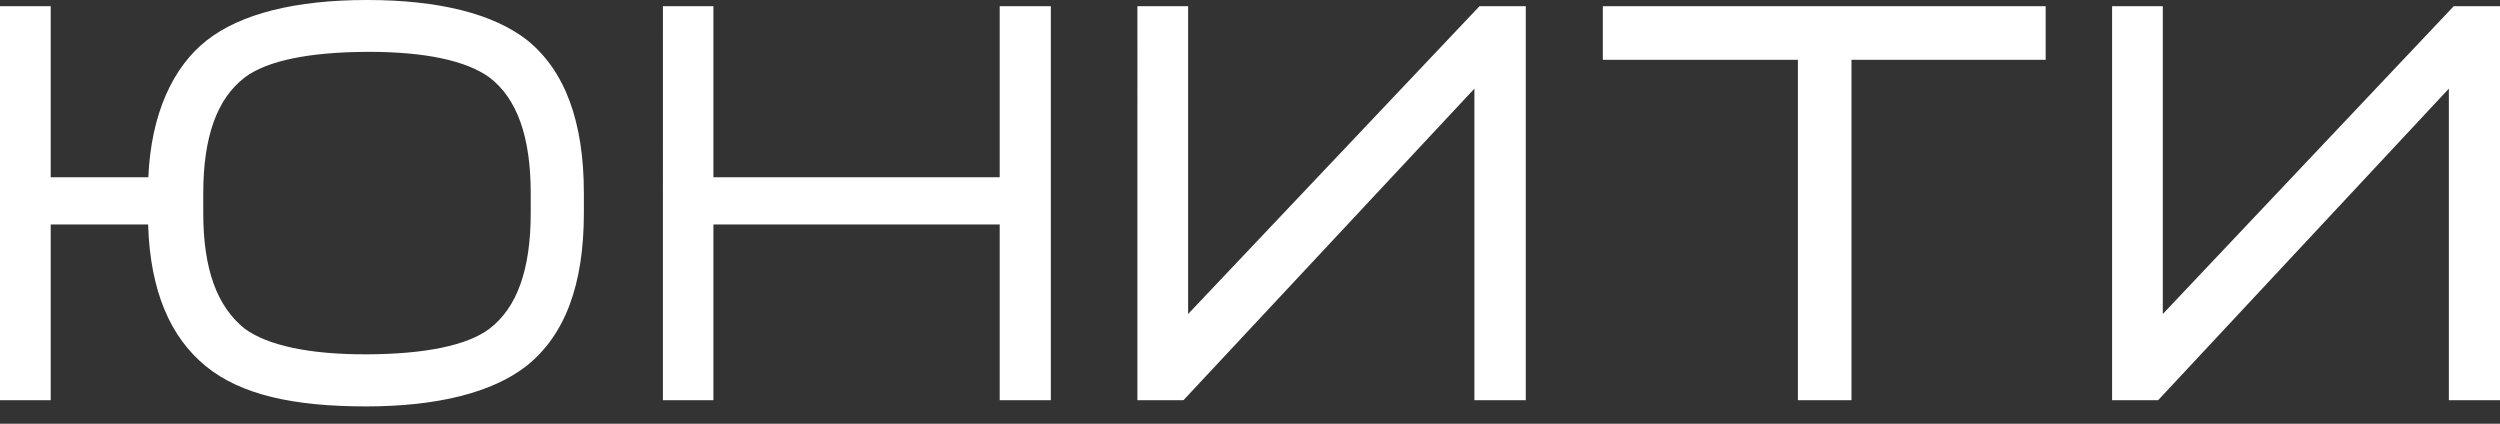 <svg width="1180" height="200" fill="none" xmlns="http://www.w3.org/2000/svg"><rect width="100%" height="100%" fill="#333333" stroke="none"/><path d="M248.936 19.036C232.946 6.485 207.133 0 173.273 0S113.599 6.485 97.61 19.036C81.62 31.586 71.274 53.76 70.02 83.674H23.932V2.929H0v185.964h23.932v-82.941h45.983c.94 31.377 10.451 53.133 27.172 66.834 16.721 13.702 41.803 19.036 75.663 19.036 33.861 0 59.674-6.589 75.663-19.036 18.289-14.538 27.172-38.385 27.172-72.273v-9.309c0-33.783-8.883-57.734-26.649-72.168zm1.568 81.477c0 26.776-6.48 44.765-19.543 54.702-10.451 7.844-30.412 11.923-57.688 12.028-27.277.104-46.819-4.184-57.688-12.028-13.064-10.459-19.647-27.926-19.647-54.702v-9.309c0-26.775 6.583-44.765 19.647-54.701 10.451-7.845 30.307-11.924 57.688-12.028 27.381-.105 46.819 4.183 57.688 12.028 13.063 9.936 19.543 27.926 19.543 54.701v9.309zm86.225 88.38h-23.828V2.929h23.828v80.745h135.128V2.929h24.141v185.964h-24.141v-82.941H336.729v82.941zm681.911 0h-21.734V2.929h23.934v145.278L1158.16 2.929H1180v185.964h-24.14V41.837l-137.22 147.056zm-460.044 0h-21.737V2.929h23.932v145.278L698.322 2.929h21.842v185.964h-24.245V41.837L558.596 188.893zM873.9 28.24v160.653h-25.291V28.24h-92.071V2.93h209.015v25.31H873.9z" fill="#fff"/></svg>